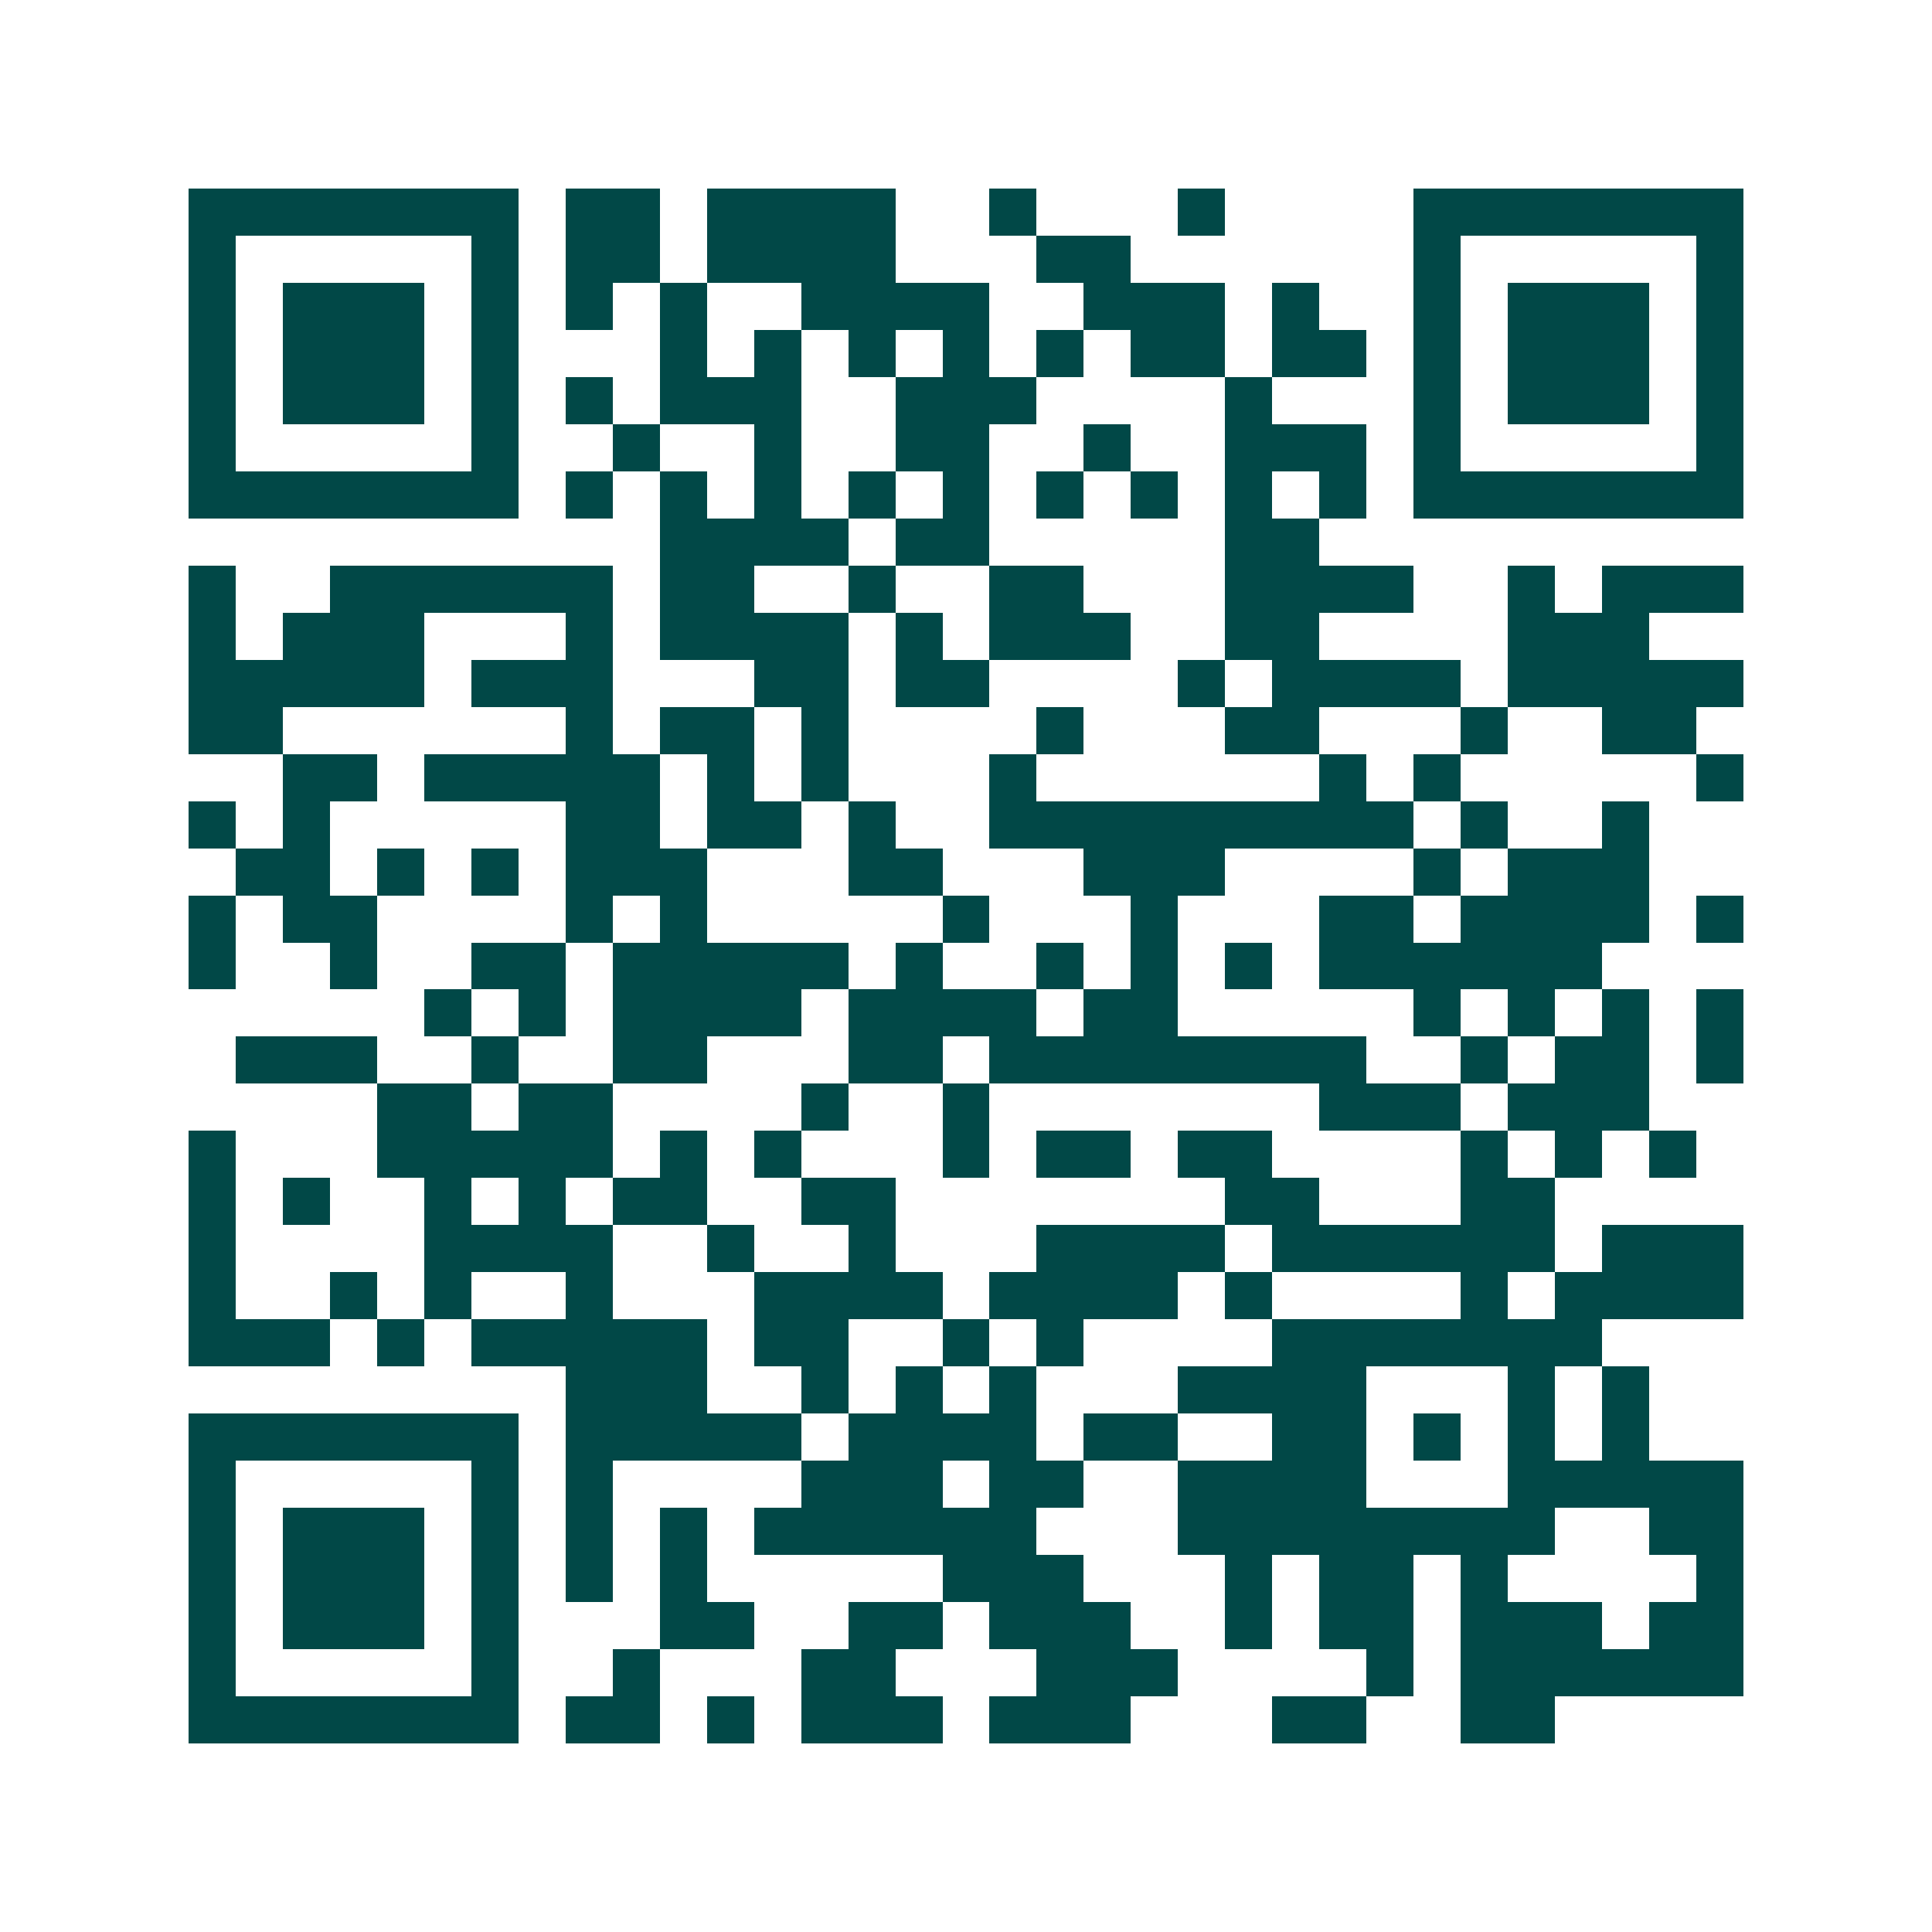 <svg xmlns="http://www.w3.org/2000/svg" width="200" height="200" viewBox="0 0 41 41" shape-rendering="crispEdges"><path fill="#ffffff" d="M0 0h41v41H0z"/><path stroke="#014847" d="M4 4.5h7m1 0h2m1 0h4m2 0h1m3 0h1m4 0h7M4 5.5h1m5 0h1m1 0h2m1 0h4m3 0h2m6 0h1m5 0h1M4 6.5h1m1 0h3m1 0h1m1 0h1m1 0h1m2 0h4m2 0h3m1 0h1m2 0h1m1 0h3m1 0h1M4 7.5h1m1 0h3m1 0h1m3 0h1m1 0h1m1 0h1m1 0h1m1 0h1m1 0h2m1 0h2m1 0h1m1 0h3m1 0h1M4 8.5h1m1 0h3m1 0h1m1 0h1m1 0h3m2 0h3m4 0h1m3 0h1m1 0h3m1 0h1M4 9.5h1m5 0h1m2 0h1m2 0h1m2 0h2m2 0h1m2 0h3m1 0h1m5 0h1M4 10.5h7m1 0h1m1 0h1m1 0h1m1 0h1m1 0h1m1 0h1m1 0h1m1 0h1m1 0h1m1 0h7M14 11.5h4m1 0h2m5 0h2M4 12.5h1m2 0h6m1 0h2m2 0h1m2 0h2m3 0h4m2 0h1m1 0h3M4 13.5h1m1 0h3m3 0h1m1 0h4m1 0h1m1 0h3m2 0h2m4 0h3M4 14.5h5m1 0h3m3 0h2m1 0h2m4 0h1m1 0h4m1 0h5M4 15.5h2m6 0h1m1 0h2m1 0h1m4 0h1m3 0h2m3 0h1m2 0h2M6 16.5h2m1 0h5m1 0h1m1 0h1m3 0h1m6 0h1m1 0h1m5 0h1M4 17.5h1m1 0h1m5 0h2m1 0h2m1 0h1m2 0h9m1 0h1m2 0h1M5 18.5h2m1 0h1m1 0h1m1 0h3m3 0h2m3 0h3m4 0h1m1 0h3M4 19.5h1m1 0h2m4 0h1m1 0h1m5 0h1m3 0h1m3 0h2m1 0h4m1 0h1M4 20.5h1m2 0h1m2 0h2m1 0h5m1 0h1m2 0h1m1 0h1m1 0h1m1 0h6M9 21.5h1m1 0h1m1 0h4m1 0h4m1 0h2m5 0h1m1 0h1m1 0h1m1 0h1M5 22.5h3m2 0h1m2 0h2m3 0h2m1 0h8m2 0h1m1 0h2m1 0h1M8 23.5h2m1 0h2m4 0h1m2 0h1m7 0h3m1 0h3M4 24.5h1m3 0h5m1 0h1m1 0h1m3 0h1m1 0h2m1 0h2m4 0h1m1 0h1m1 0h1M4 25.5h1m1 0h1m2 0h1m1 0h1m1 0h2m2 0h2m7 0h2m3 0h2M4 26.5h1m4 0h4m2 0h1m2 0h1m3 0h4m1 0h6m1 0h3M4 27.5h1m2 0h1m1 0h1m2 0h1m3 0h4m1 0h4m1 0h1m4 0h1m1 0h4M4 28.5h3m1 0h1m1 0h5m1 0h2m2 0h1m1 0h1m4 0h7M12 29.5h3m2 0h1m1 0h1m1 0h1m3 0h4m3 0h1m1 0h1M4 30.5h7m1 0h5m1 0h4m1 0h2m2 0h2m1 0h1m1 0h1m1 0h1M4 31.5h1m5 0h1m1 0h1m4 0h3m1 0h2m2 0h4m3 0h5M4 32.5h1m1 0h3m1 0h1m1 0h1m1 0h1m1 0h6m3 0h8m2 0h2M4 33.5h1m1 0h3m1 0h1m1 0h1m1 0h1m5 0h3m3 0h1m1 0h2m1 0h1m4 0h1M4 34.5h1m1 0h3m1 0h1m3 0h2m2 0h2m1 0h3m2 0h1m1 0h2m1 0h3m1 0h2M4 35.5h1m5 0h1m2 0h1m3 0h2m3 0h3m4 0h1m1 0h6M4 36.5h7m1 0h2m1 0h1m1 0h3m1 0h3m3 0h2m2 0h2"/></svg>
